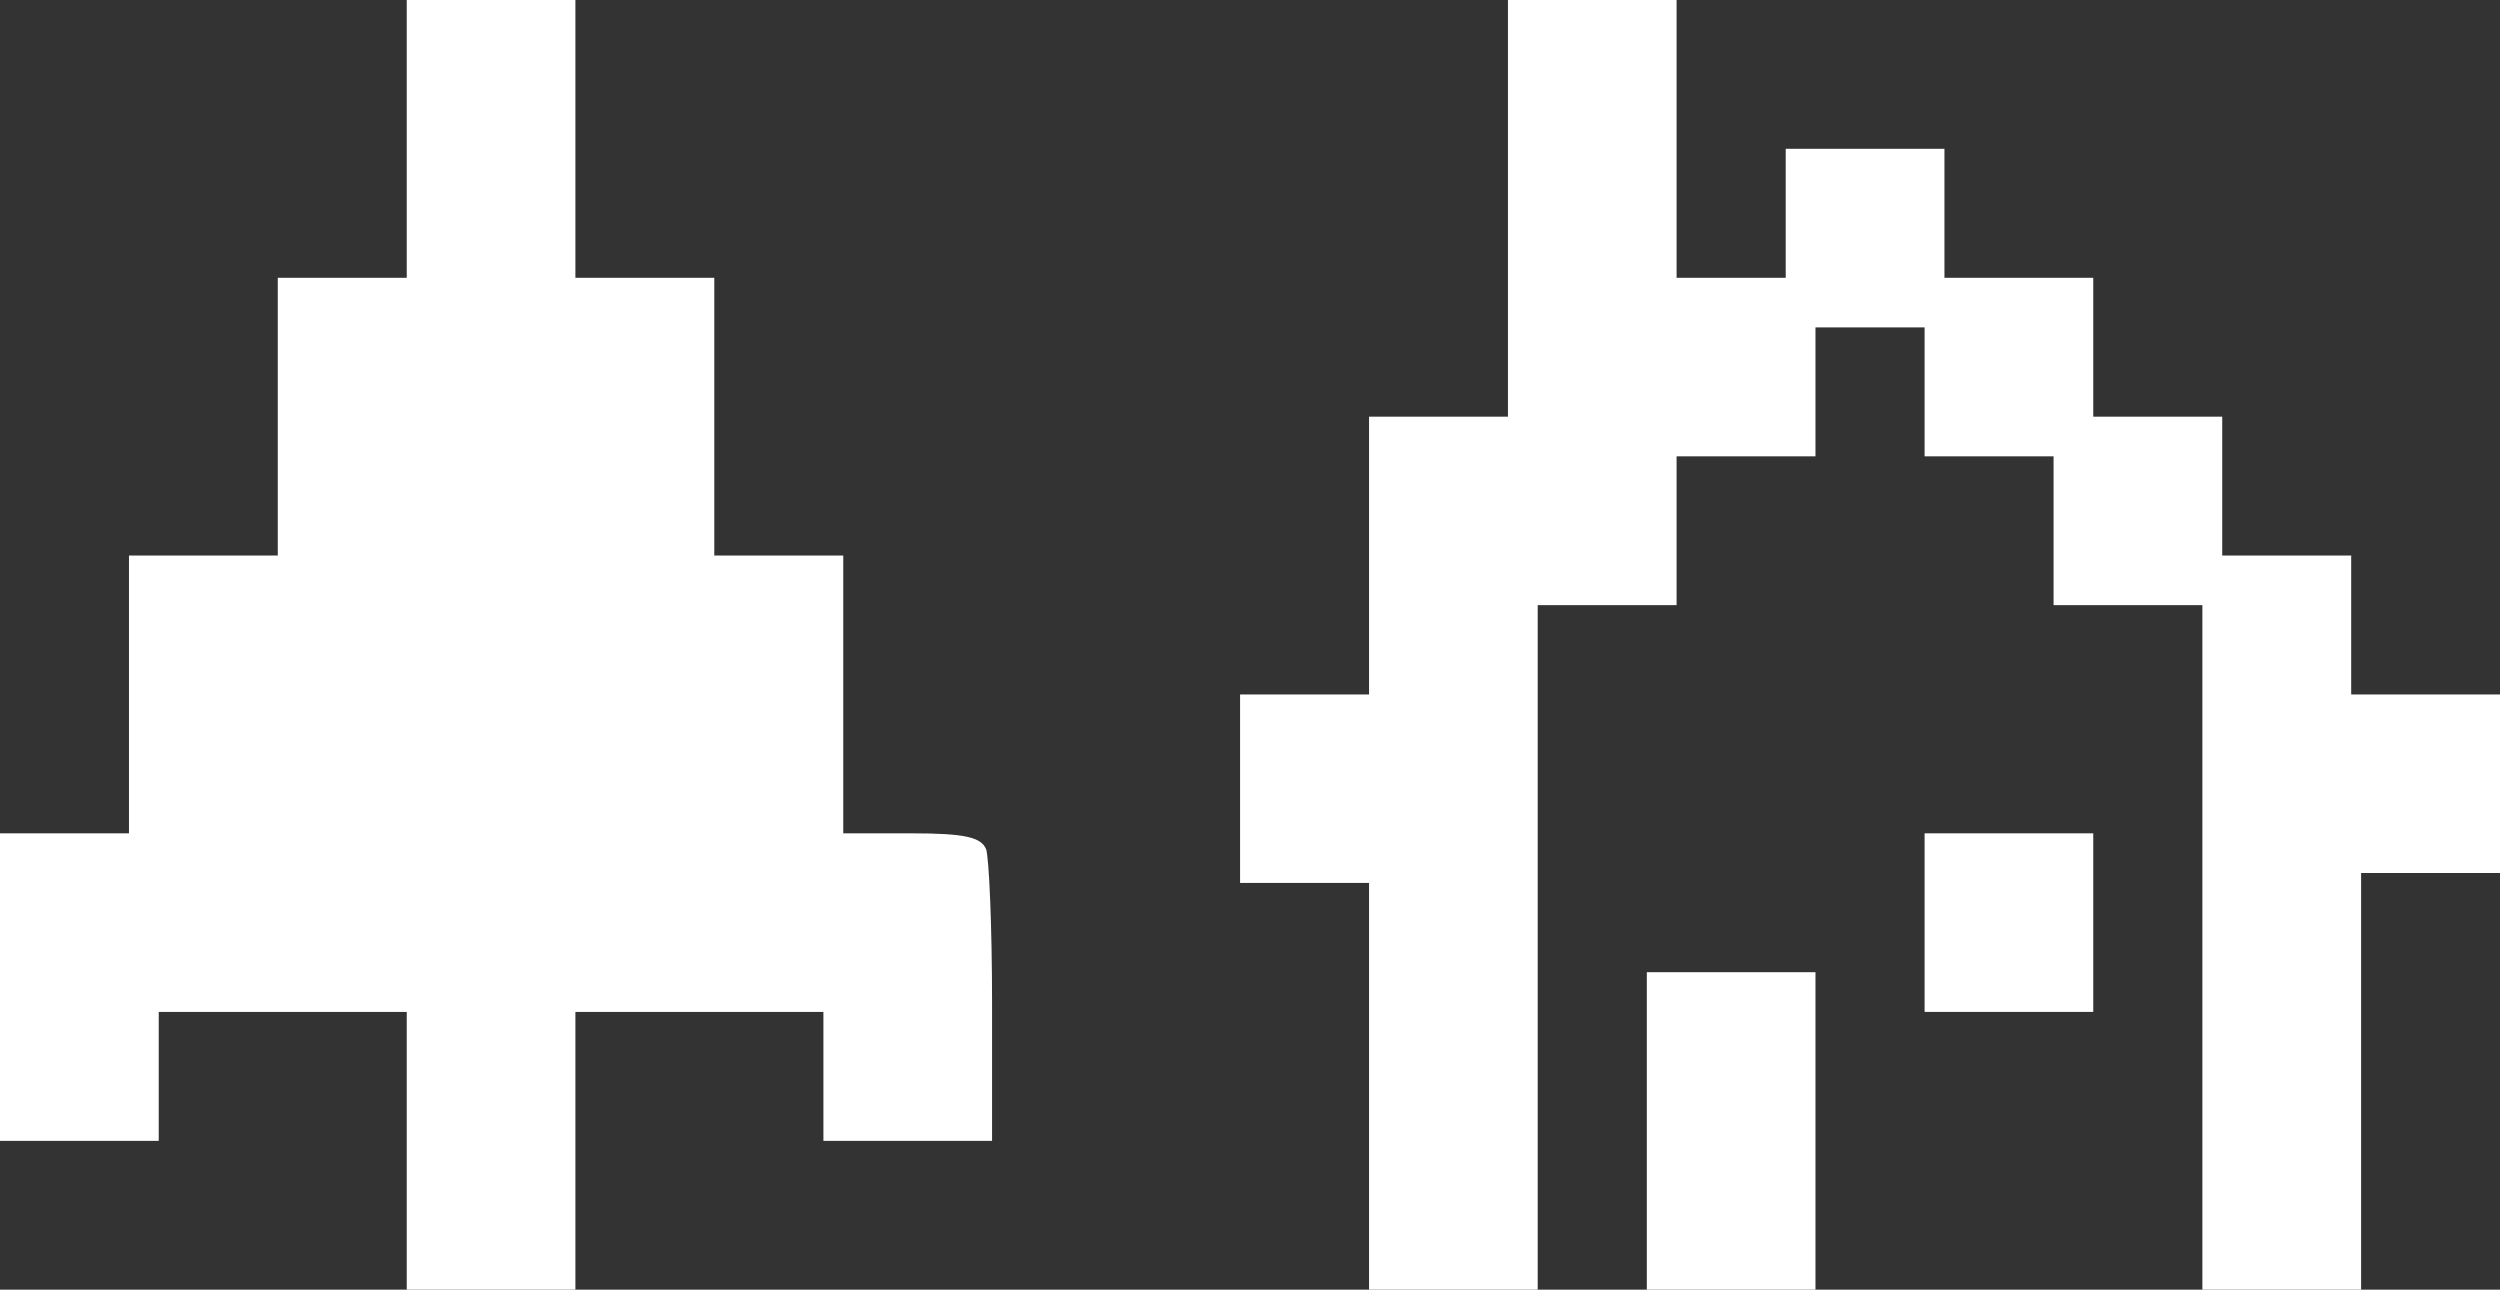 <?xml version="1.0" encoding="UTF-8"?> <svg xmlns="http://www.w3.org/2000/svg" width="252" height="130" viewBox="0 0 252 130" fill="none"><rect x="0" y="0" width="252" height="130" fill="#333333" stroke="none"/> <path d="M41 14V28H34.5H28V42V56H20.5H13V70V84H6.5H0V99.5V115H8H16V108.5V102H28.5H41V116V130H49.5H58V116V102H70.5H83V108.5V115H91.5H100V101.1C100 93.4 99.7 86.5 99.4 85.6C98.9 84.4 97.3 84 91.9 84H85V70V56H78.5H72V42V28H65H58V14V-1.93715e-06H49.5H41V14Z" fill="white"></path> <path d="M152 21V42H145H138V56V70H131.5H125V79.5V89H131.5H138V109.5V130H146.5H155V95.5V61H162H169V53.5V46H176H183V39.5V33H188.5H194V39.5V46H200.5H207V53.5V61H214.5H222V95.5V130H230H238V109V88H245H252V79V70H244.5H237V63V56H230.5H224V49V42H217.5H211V35V28H203.5H196V21.5V15H188H180V21.5V28H174.5H169V14V-1.93715e-06H160.5H152V21Z" fill="white"></path> <path d="M194 93V102H202.5H211V93V84H202.5H194V93Z" fill="white"></path> <path d="M166 114V130H174.5H183V114V98H174.5H166V114Z" fill="white"></path> </svg> 